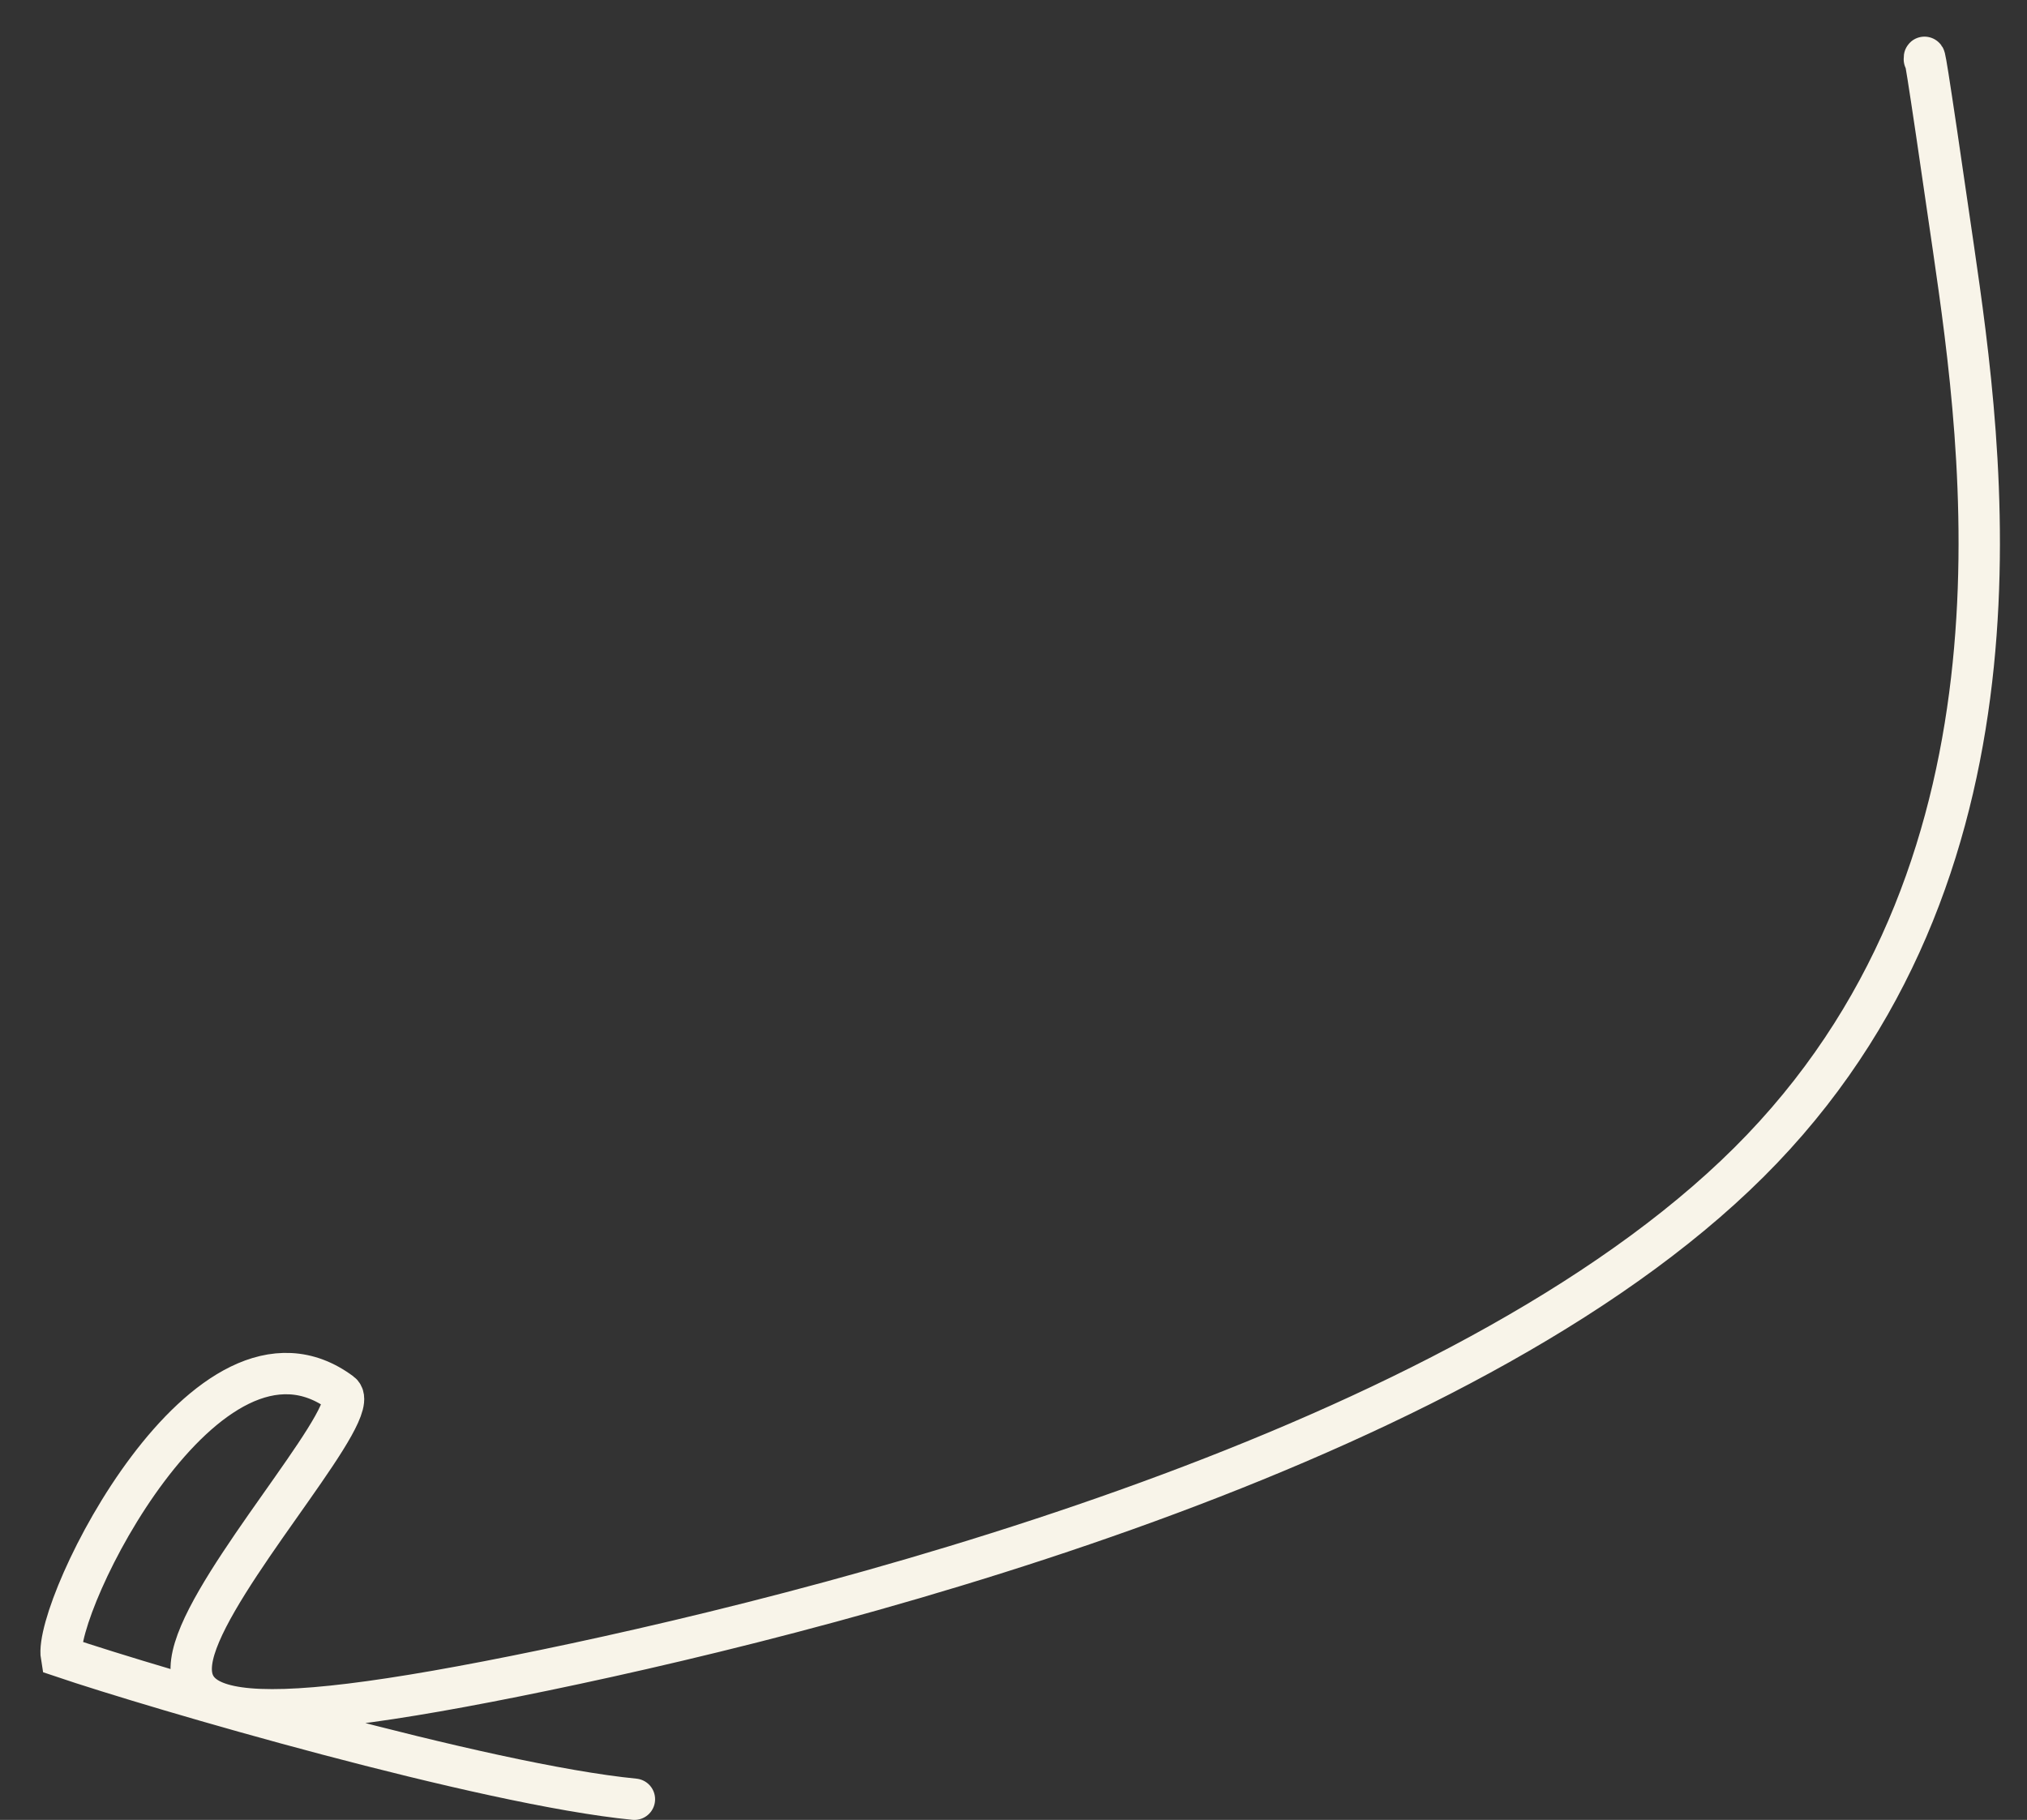 <?xml version="1.0" encoding="UTF-8"?> <svg xmlns="http://www.w3.org/2000/svg" width="49" height="44" viewBox="0 0 49 44" fill="none"><rect x="0" y="0" width="49" height="44" fill="#333333" stroke="none"/><path d="M46.519 1.433C46.519 1.292 46.519 1.151 47.223 6.009C47.927 10.866 49.336 20.725 42.596 27.776C35.857 34.828 20.927 38.771 13.165 40.38C5.403 41.99 3.994 41.485 4.837 39.5C5.68 37.515 8.779 34.076 8.243 33.677C5.017 31.274 1.28 38.844 1.485 40.052C3.802 40.837 11.711 43.146 15.336 43.5" stroke="#F8F4E9" stroke-linecap="round"></path></svg> 